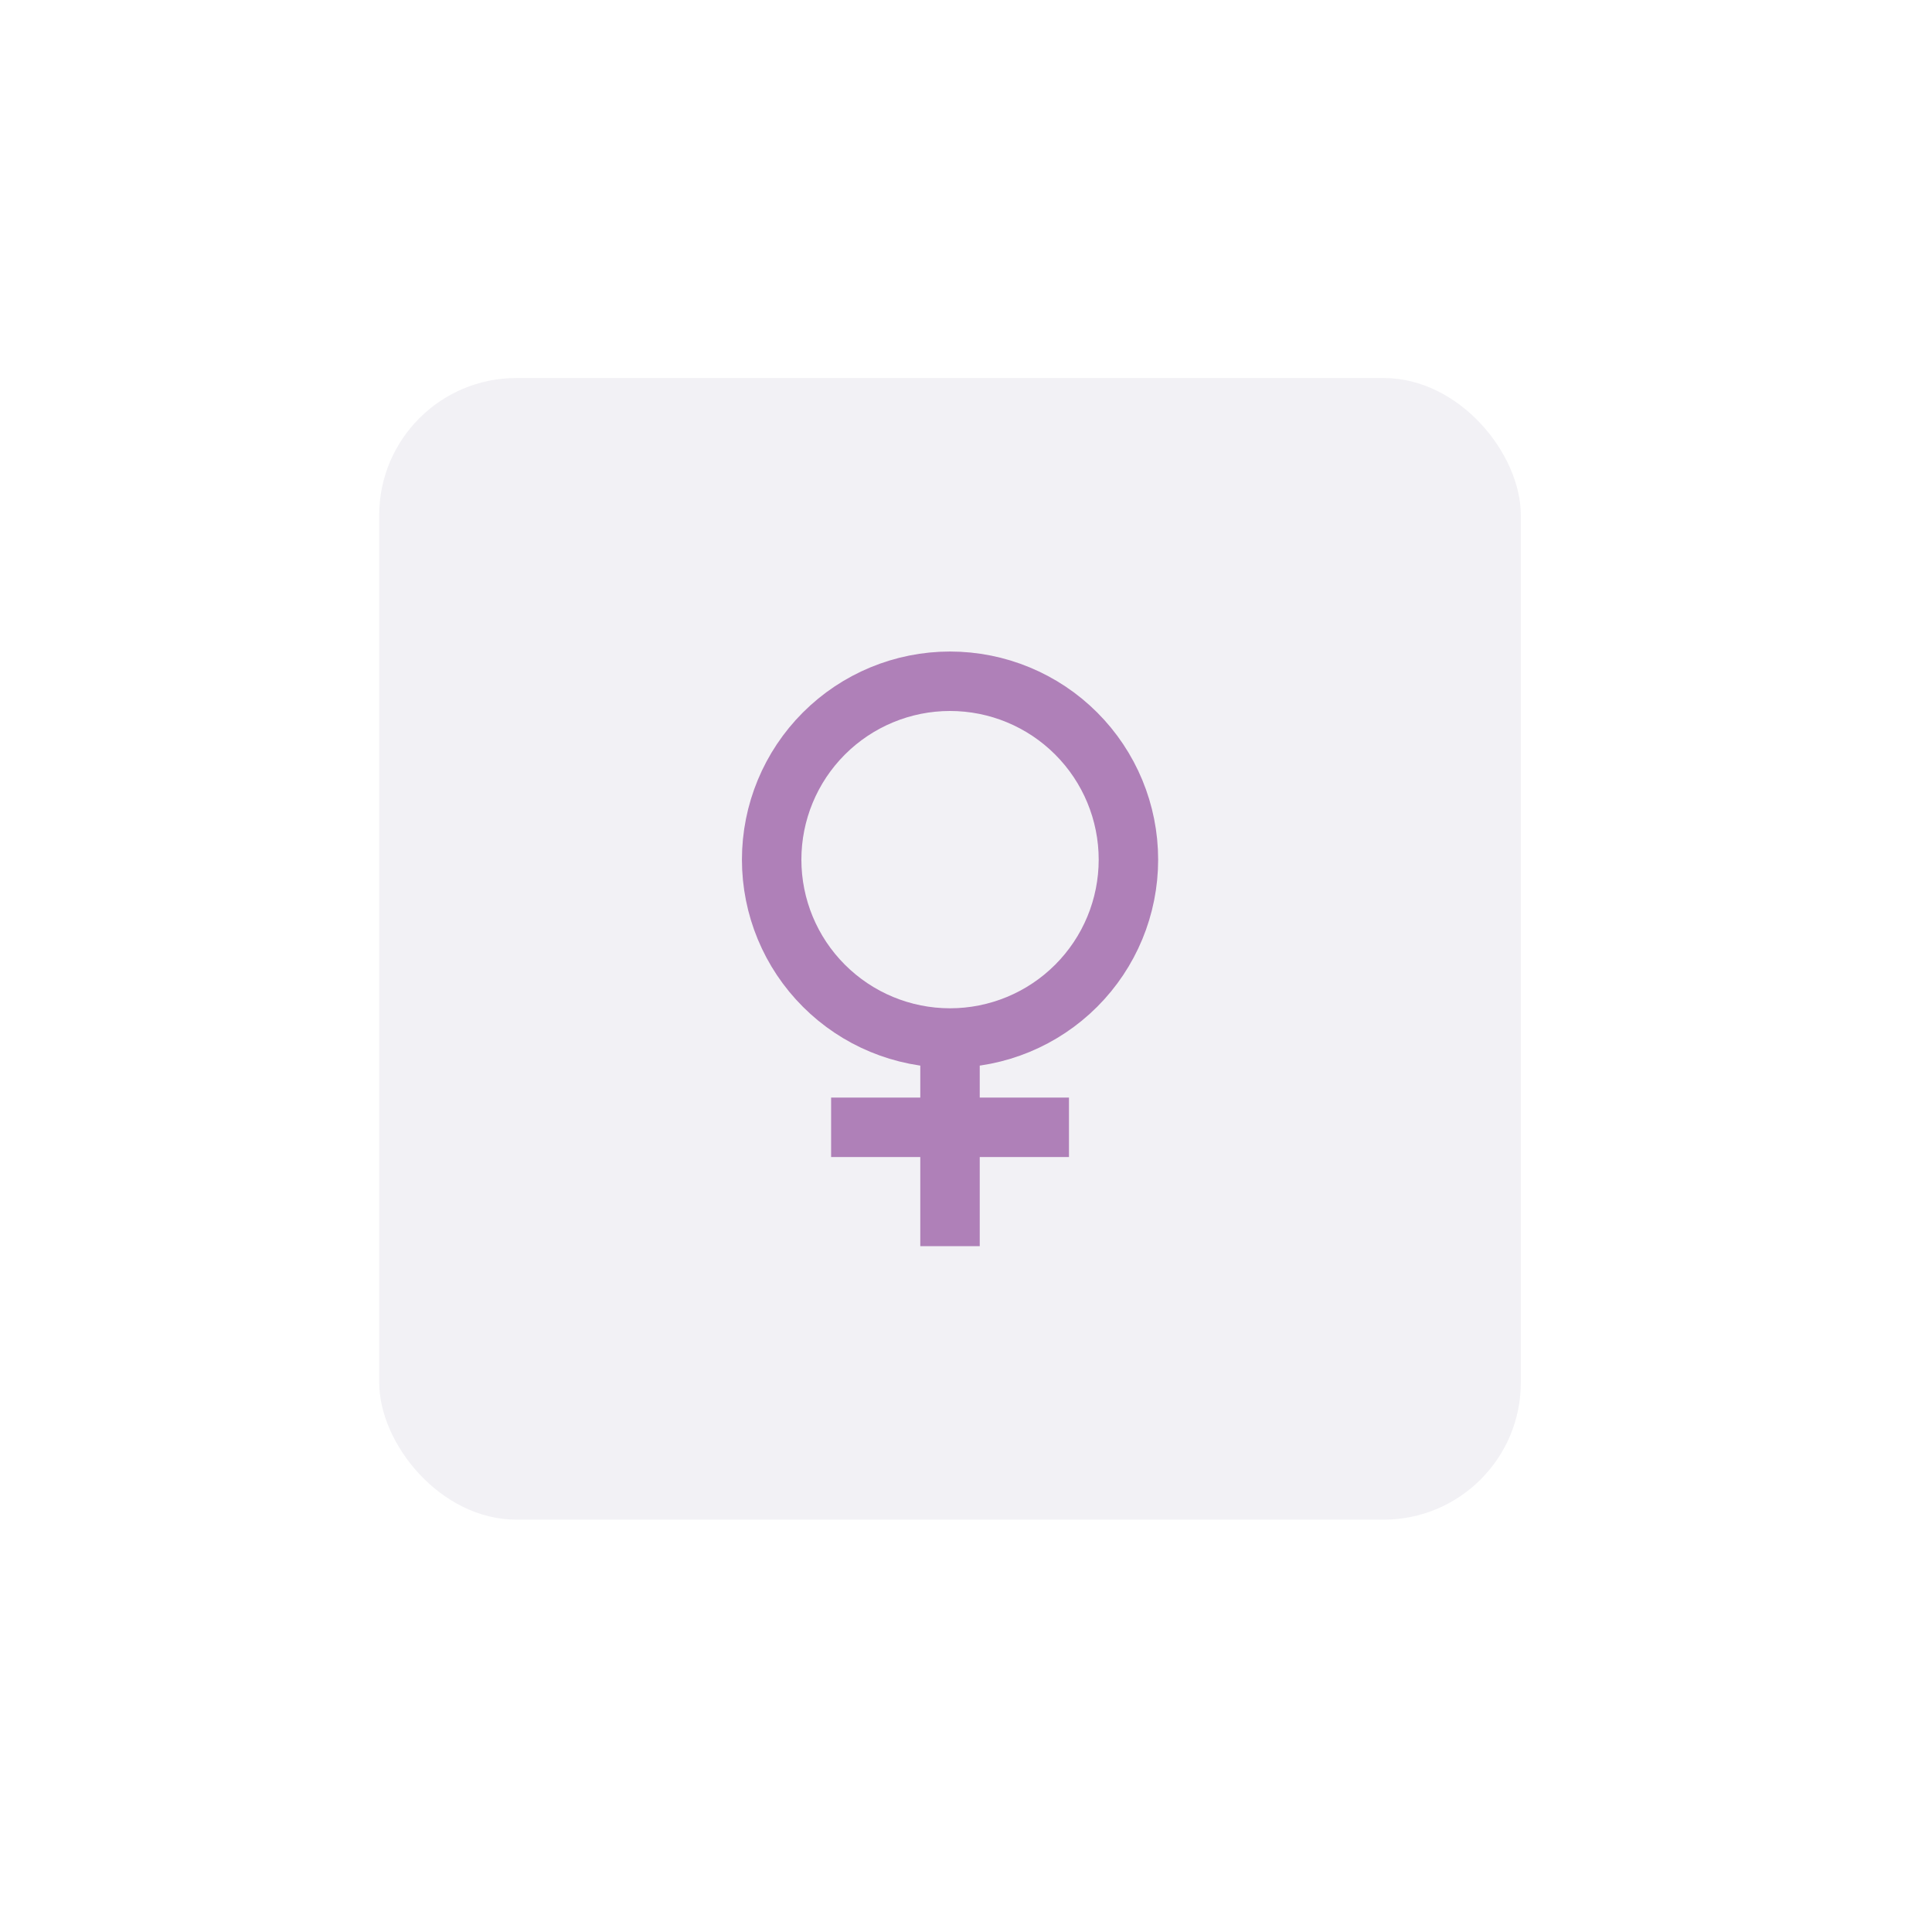 <svg width="44" height="44" viewBox="0 0 44 44" fill="none" xmlns="http://www.w3.org/2000/svg">
<g filter="url(#filter0_dd_121_28060)">
<rect x="8.636" y="8.852" width="26" height="26" rx="3.125" fill="#C2BACE" fill-opacity="0.2"/>
<path d="M21.636 23.883C22.714 23.883 23.747 23.455 24.509 22.693C25.271 21.932 25.699 20.898 25.699 19.821C25.699 18.743 25.271 17.71 24.509 16.948C23.747 16.186 22.714 15.758 21.636 15.758C20.559 15.758 19.526 16.186 18.764 16.948C18.002 17.71 17.574 18.743 17.574 19.821C17.574 20.898 18.002 21.932 18.764 22.693C19.526 23.455 20.559 23.883 21.636 23.883ZM21.636 23.883V27.946M23.668 25.917H19.605" stroke="#AF80B8" stroke-width="1.354" stroke-linecap="square"/>
</g>
<defs>
<filter id="filter0_dd_121_28060" x="0" y="-0" width="43.273" height="43.273" filterUnits="userSpaceOnUse" color-interpolation-filters="sRGB">
<feFlood flood-opacity="0" result="BackgroundImageFix"/>
<feColorMatrix in="SourceAlpha" type="matrix" values="0 0 0 0 0 0 0 0 0 0 0 0 0 0 0 0 0 0 127 0" result="hardAlpha"/>
<feOffset dy="-0.027"/>
<feGaussianBlur stdDeviation="0.541"/>
<feColorMatrix type="matrix" values="0 0 0 0 0.925 0 0 0 0 0.925 0 0 0 0 0.976 0 0 0 0.04 0"/>
<feBlend mode="normal" in2="BackgroundImageFix" result="effect1_dropShadow_121_28060"/>
<feColorMatrix in="SourceAlpha" type="matrix" values="0 0 0 0 0 0 0 0 0 0 0 0 0 0 0 0 0 0 127 0" result="hardAlpha"/>
<feOffset dy="-0.216"/>
<feGaussianBlur stdDeviation="4.318"/>
<feColorMatrix type="matrix" values="0 0 0 0 0.925 0 0 0 0 0.925 0 0 0 0 0.976 0 0 0 0.08 0"/>
<feBlend mode="normal" in2="effect1_dropShadow_121_28060" result="effect2_dropShadow_121_28060"/>
<feBlend mode="normal" in="SourceGraphic" in2="effect2_dropShadow_121_28060" result="shape"/>
</filter>
</defs>
</svg>
